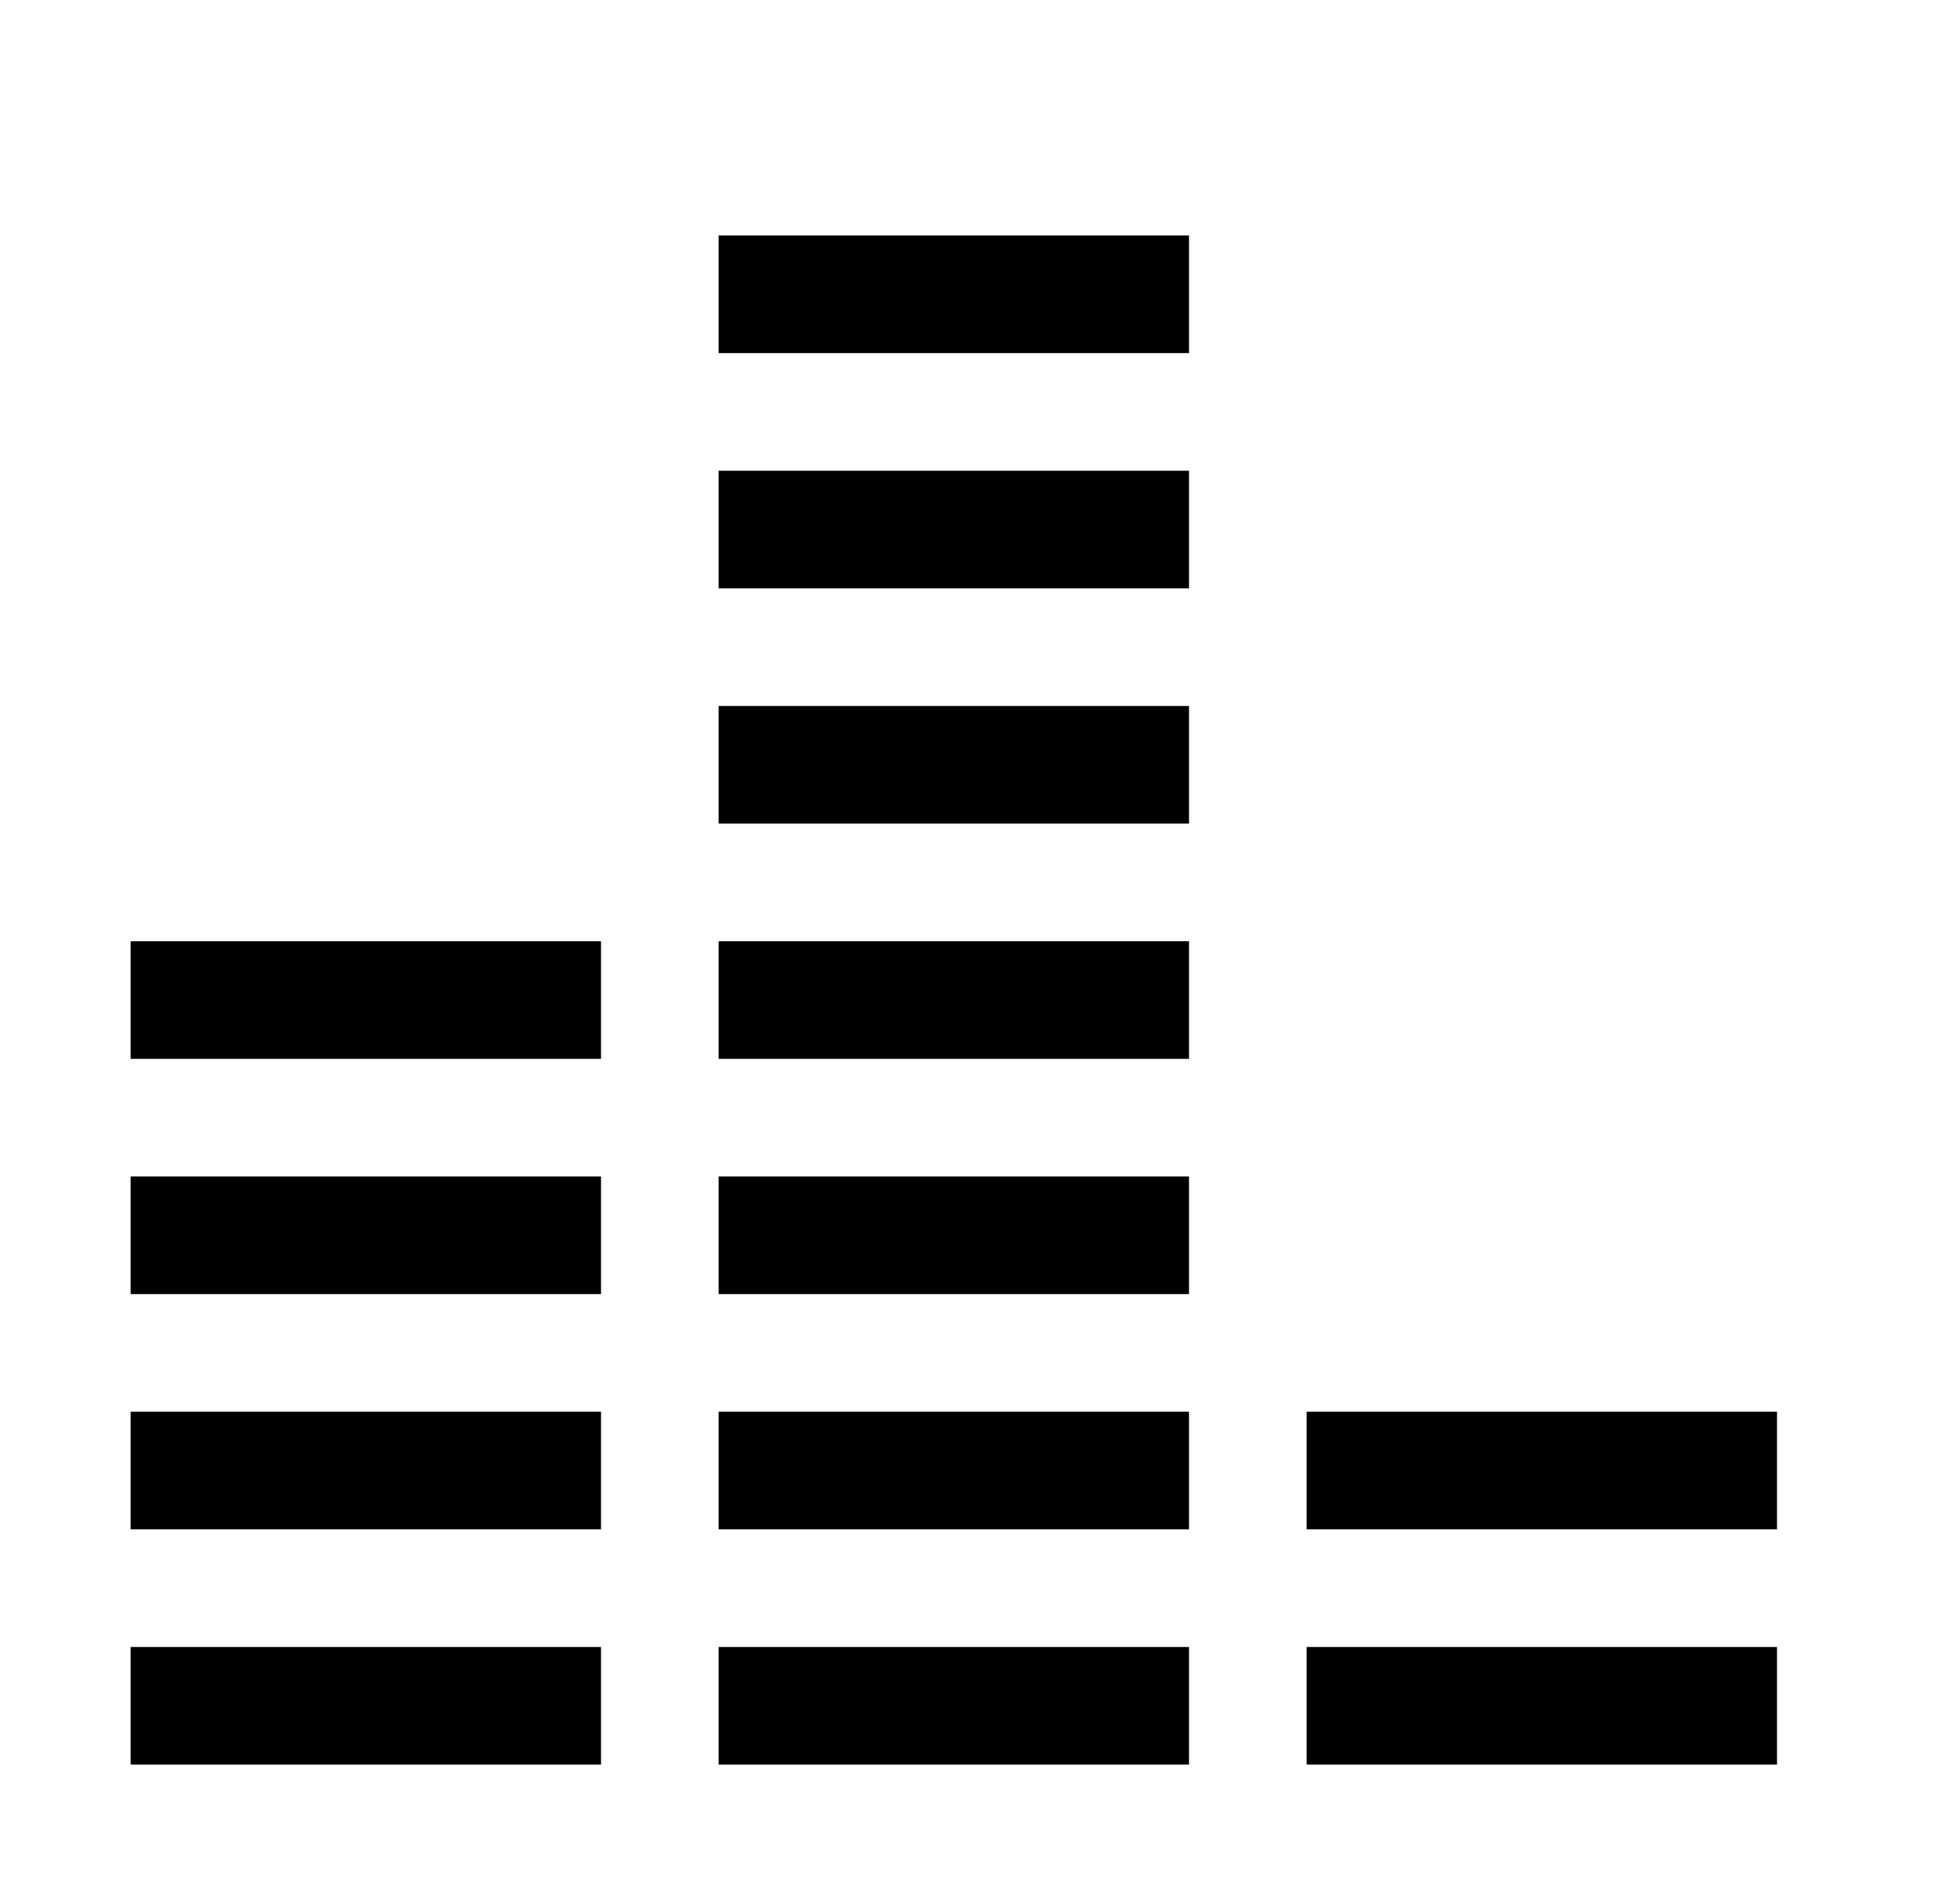 <svg width="25" height="24" viewBox="0 0 25 24" fill="none" xmlns="http://www.w3.org/2000/svg">
<path d="M1.666 21.003H7.666V22.503H1.666V21.003ZM1.666 18.003H7.666V19.503H1.666V18.003ZM9.166 21.003H15.166V22.503H9.166V21.003ZM9.166 18.003H15.166V19.503H9.166V18.003ZM1.666 15.003H7.666V16.503H1.666V15.003ZM9.166 15.003H15.166V16.503H9.166V15.003ZM1.666 12.003H7.666V13.503H1.666V12.003ZM9.166 12.003H15.166V13.503H9.166V12.003ZM9.166 9.003H15.166V10.503H9.166V9.003ZM9.166 6.003H15.166V7.503H9.166V6.003ZM9.166 3.003H15.166V4.503H9.166V3.003ZM16.666 21.003H22.666V22.503H16.666V21.003ZM16.666 18.003H22.666V19.503H16.666V18.003Z" fill="black"/>
</svg>
